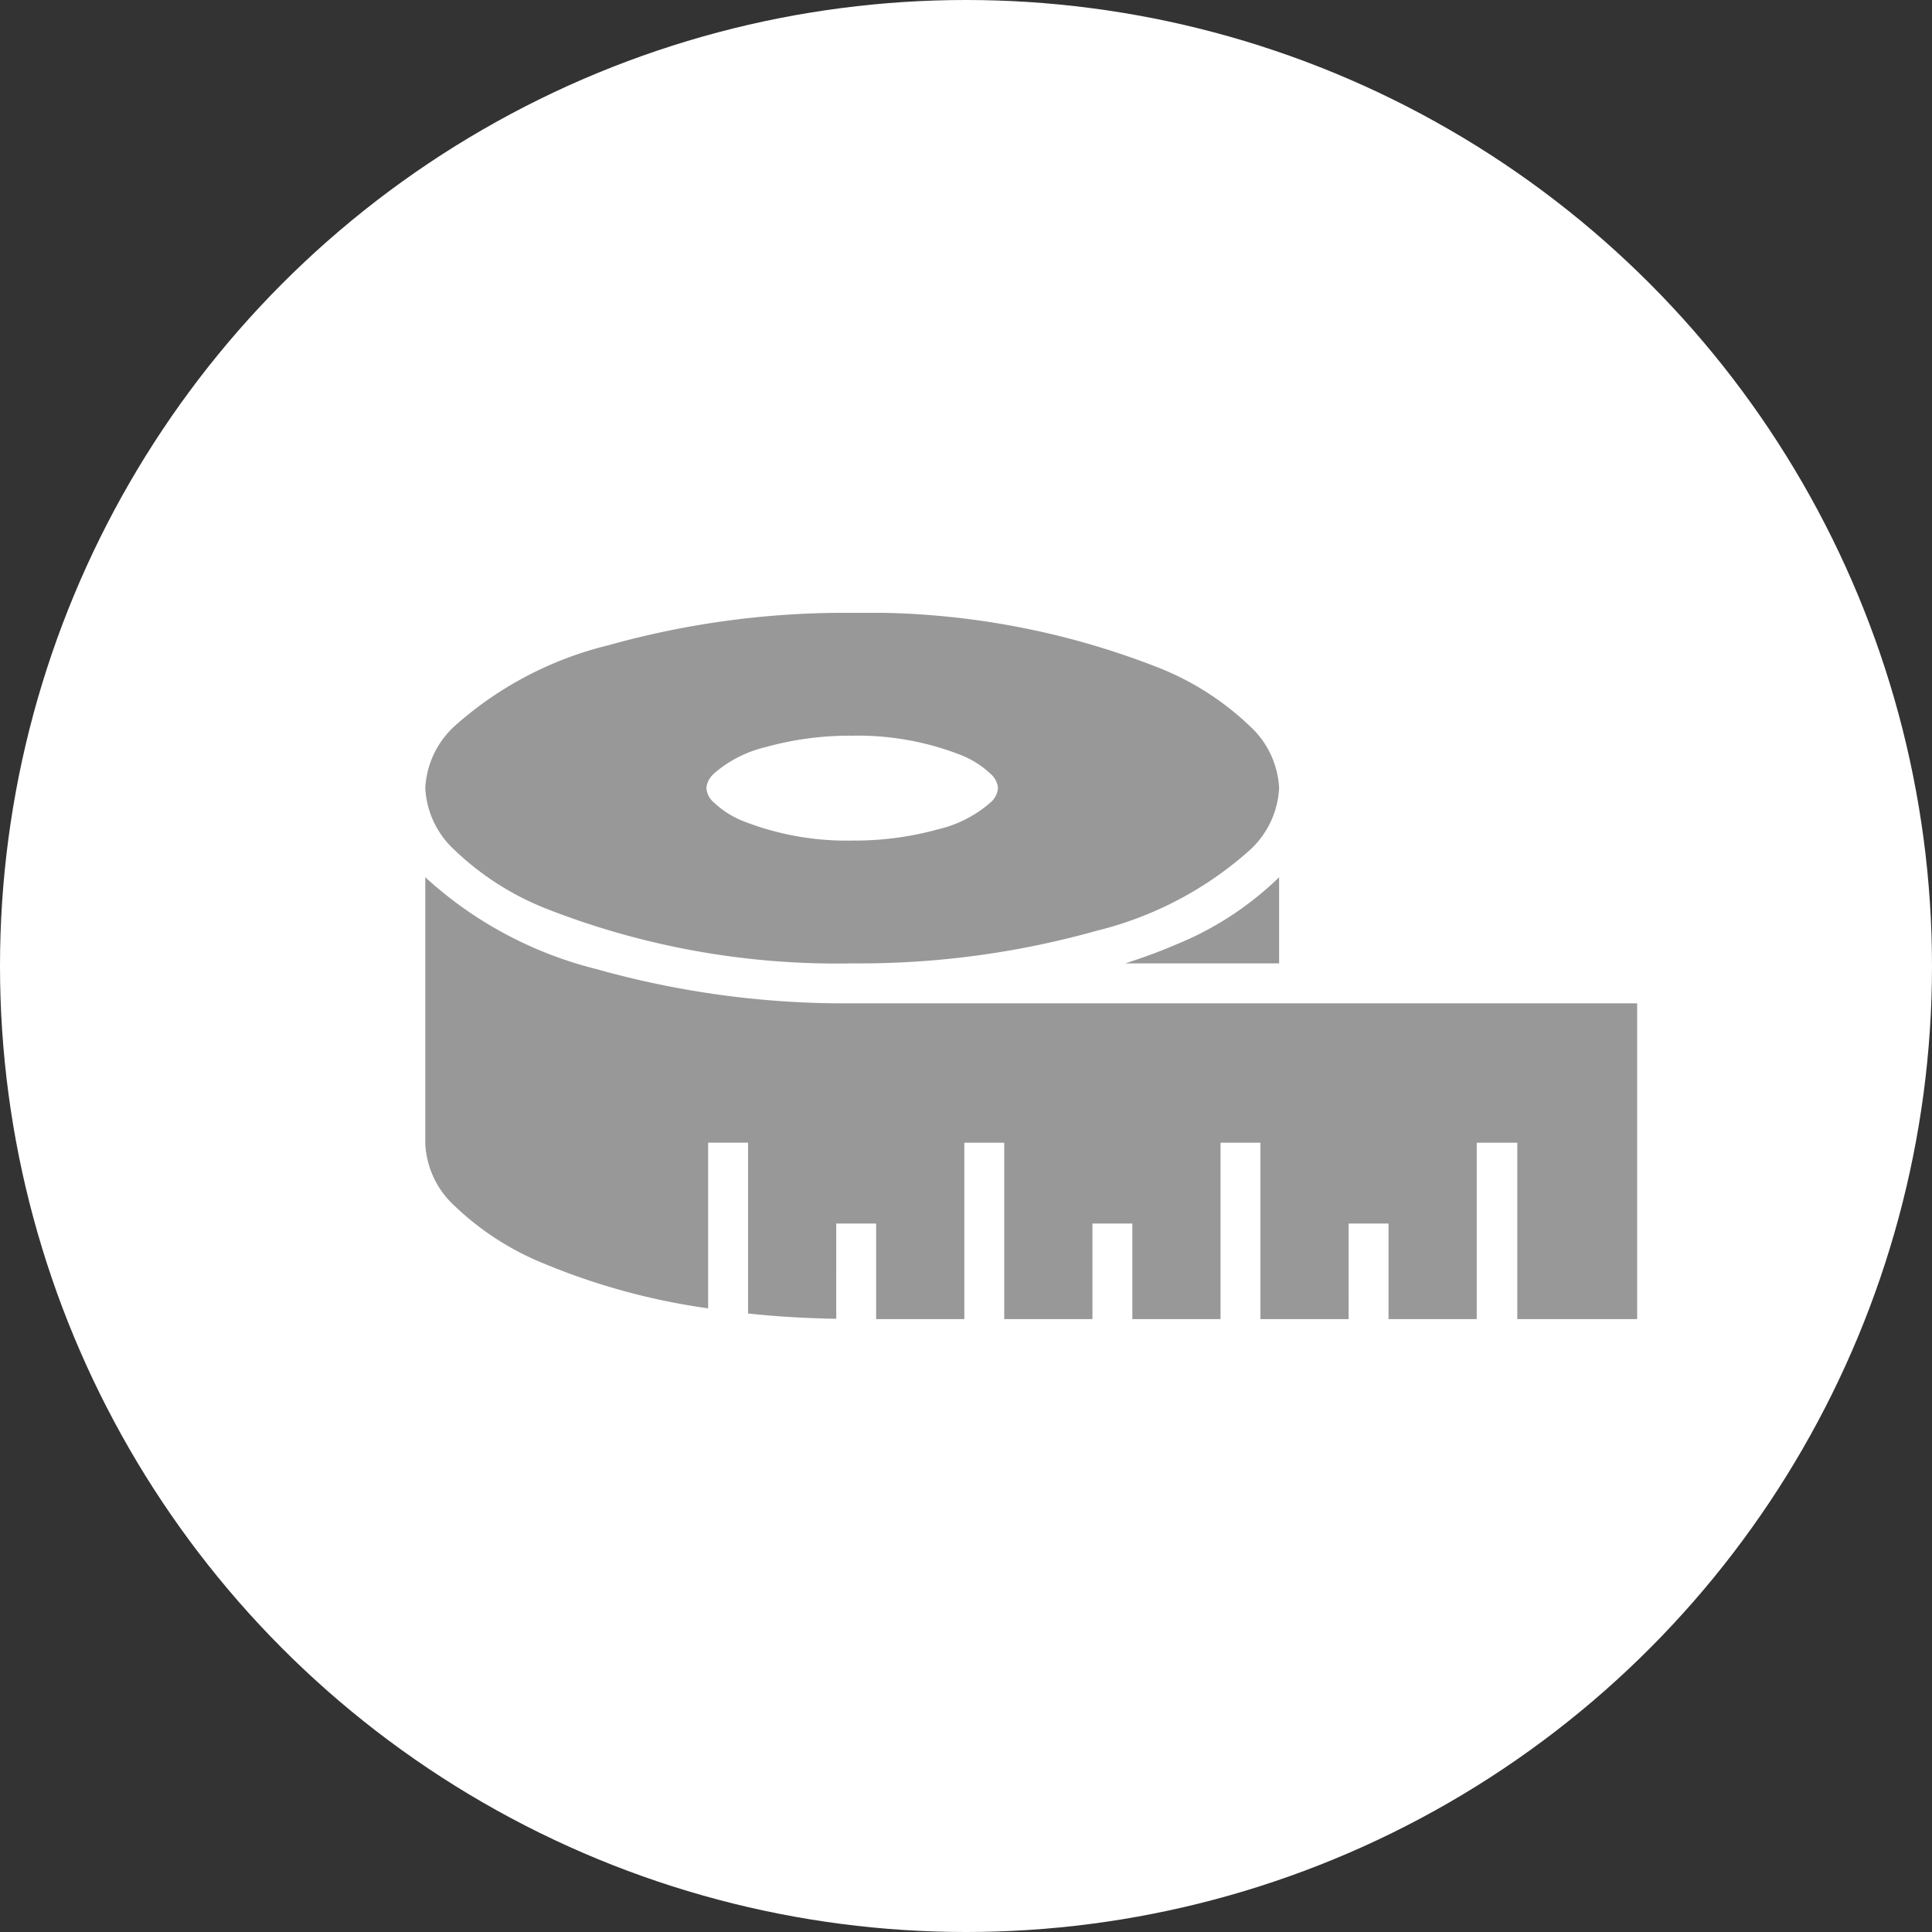 <svg xmlns="http://www.w3.org/2000/svg" xmlns:xlink="http://www.w3.org/1999/xlink" width="92" height="92" viewBox="0 0 92 92">
  <rect x="0" y="0" width="92" height="92" fill="#333333" stroke="none"/>
  <defs>
    <clipPath id="clip-path">
      <rect id="Rectangle_175" data-name="Rectangle 175" width="57.709" height="33.634" fill="none"/>
    </clipPath>
  </defs>
  <g id="Group_1270" data-name="Group 1270" transform="translate(-16 -475.091)">
    <circle id="Ellipse_4" data-name="Ellipse 4" cx="46" cy="46" r="46" transform="translate(16 475.091)" fill="#fff"/>
    <g id="Group_346" data-name="Group 346" transform="translate(36.252 504.274)">
      <g id="Group_345" data-name="Group 345" clip-path="url(#clip-path)">
        <path id="Path_129" data-name="Path 129" d="M20.33,43.85A43.609,43.609,0,0,1,8.161,42.222,18.794,18.794,0,0,1,.037,37.881L0,37.84v12.7A4.288,4.288,0,0,0,1.4,53.5a13.412,13.412,0,0,0,4.257,2.745,31.725,31.725,0,0,0,7.812,2.129v-7.89h1.9v8.135c1.354.145,2.758.23,4.2.252V54.336h1.9v4.552h4.2v-8.4h1.9v8.4h4.2V54.336h1.9v4.552h4.2v-8.4h1.9v8.4h4.2V54.336h1.9v4.552h4.2v-8.4H52v8.4h5.708V43.85Z" transform="translate(0 -25.255)" fill="#989898"/>
        <path id="Path_130" data-name="Path 130" d="M100.236,41.947h7.321V37.84l-.037.041a15.257,15.257,0,0,1-4.863,3.165c-.753.329-1.572.624-2.42.9" transform="translate(-66.899 -25.255)" fill="#989898"/>
        <path id="Path_131" data-name="Path 131" d="M5.662,14.049A37.88,37.88,0,0,0,20.33,16.692a41.733,41.733,0,0,0,11.628-1.55,17.019,17.019,0,0,0,7.3-3.84,4.288,4.288,0,0,0,1.4-2.957,4.287,4.287,0,0,0-1.4-2.957A13.412,13.412,0,0,0,35,2.644,37.841,37.841,0,0,0,20.33,0,41.742,41.742,0,0,0,8.7,1.549a17.014,17.014,0,0,0-7.3,3.84A4.287,4.287,0,0,0,0,8.346,4.288,4.288,0,0,0,1.4,11.3a13.412,13.412,0,0,0,4.257,2.746m8.075-6.382A5.763,5.763,0,0,1,16.184,6.4a14.915,14.915,0,0,1,4.145-.55,13.456,13.456,0,0,1,5.2.931,4.384,4.384,0,0,1,1.389.886,1,1,0,0,1,.353.68,1,1,0,0,1-.353.68,5.761,5.761,0,0,1-2.446,1.267,14.93,14.93,0,0,1-4.144.55,13.469,13.469,0,0,1-5.2-.931,4.4,4.4,0,0,1-1.39-.886,1,1,0,0,1-.352-.68,1,1,0,0,1,.352-.68" transform="translate(0 0)" fill="#989898"/>
      </g>
    </g>
  </g>
</svg>
